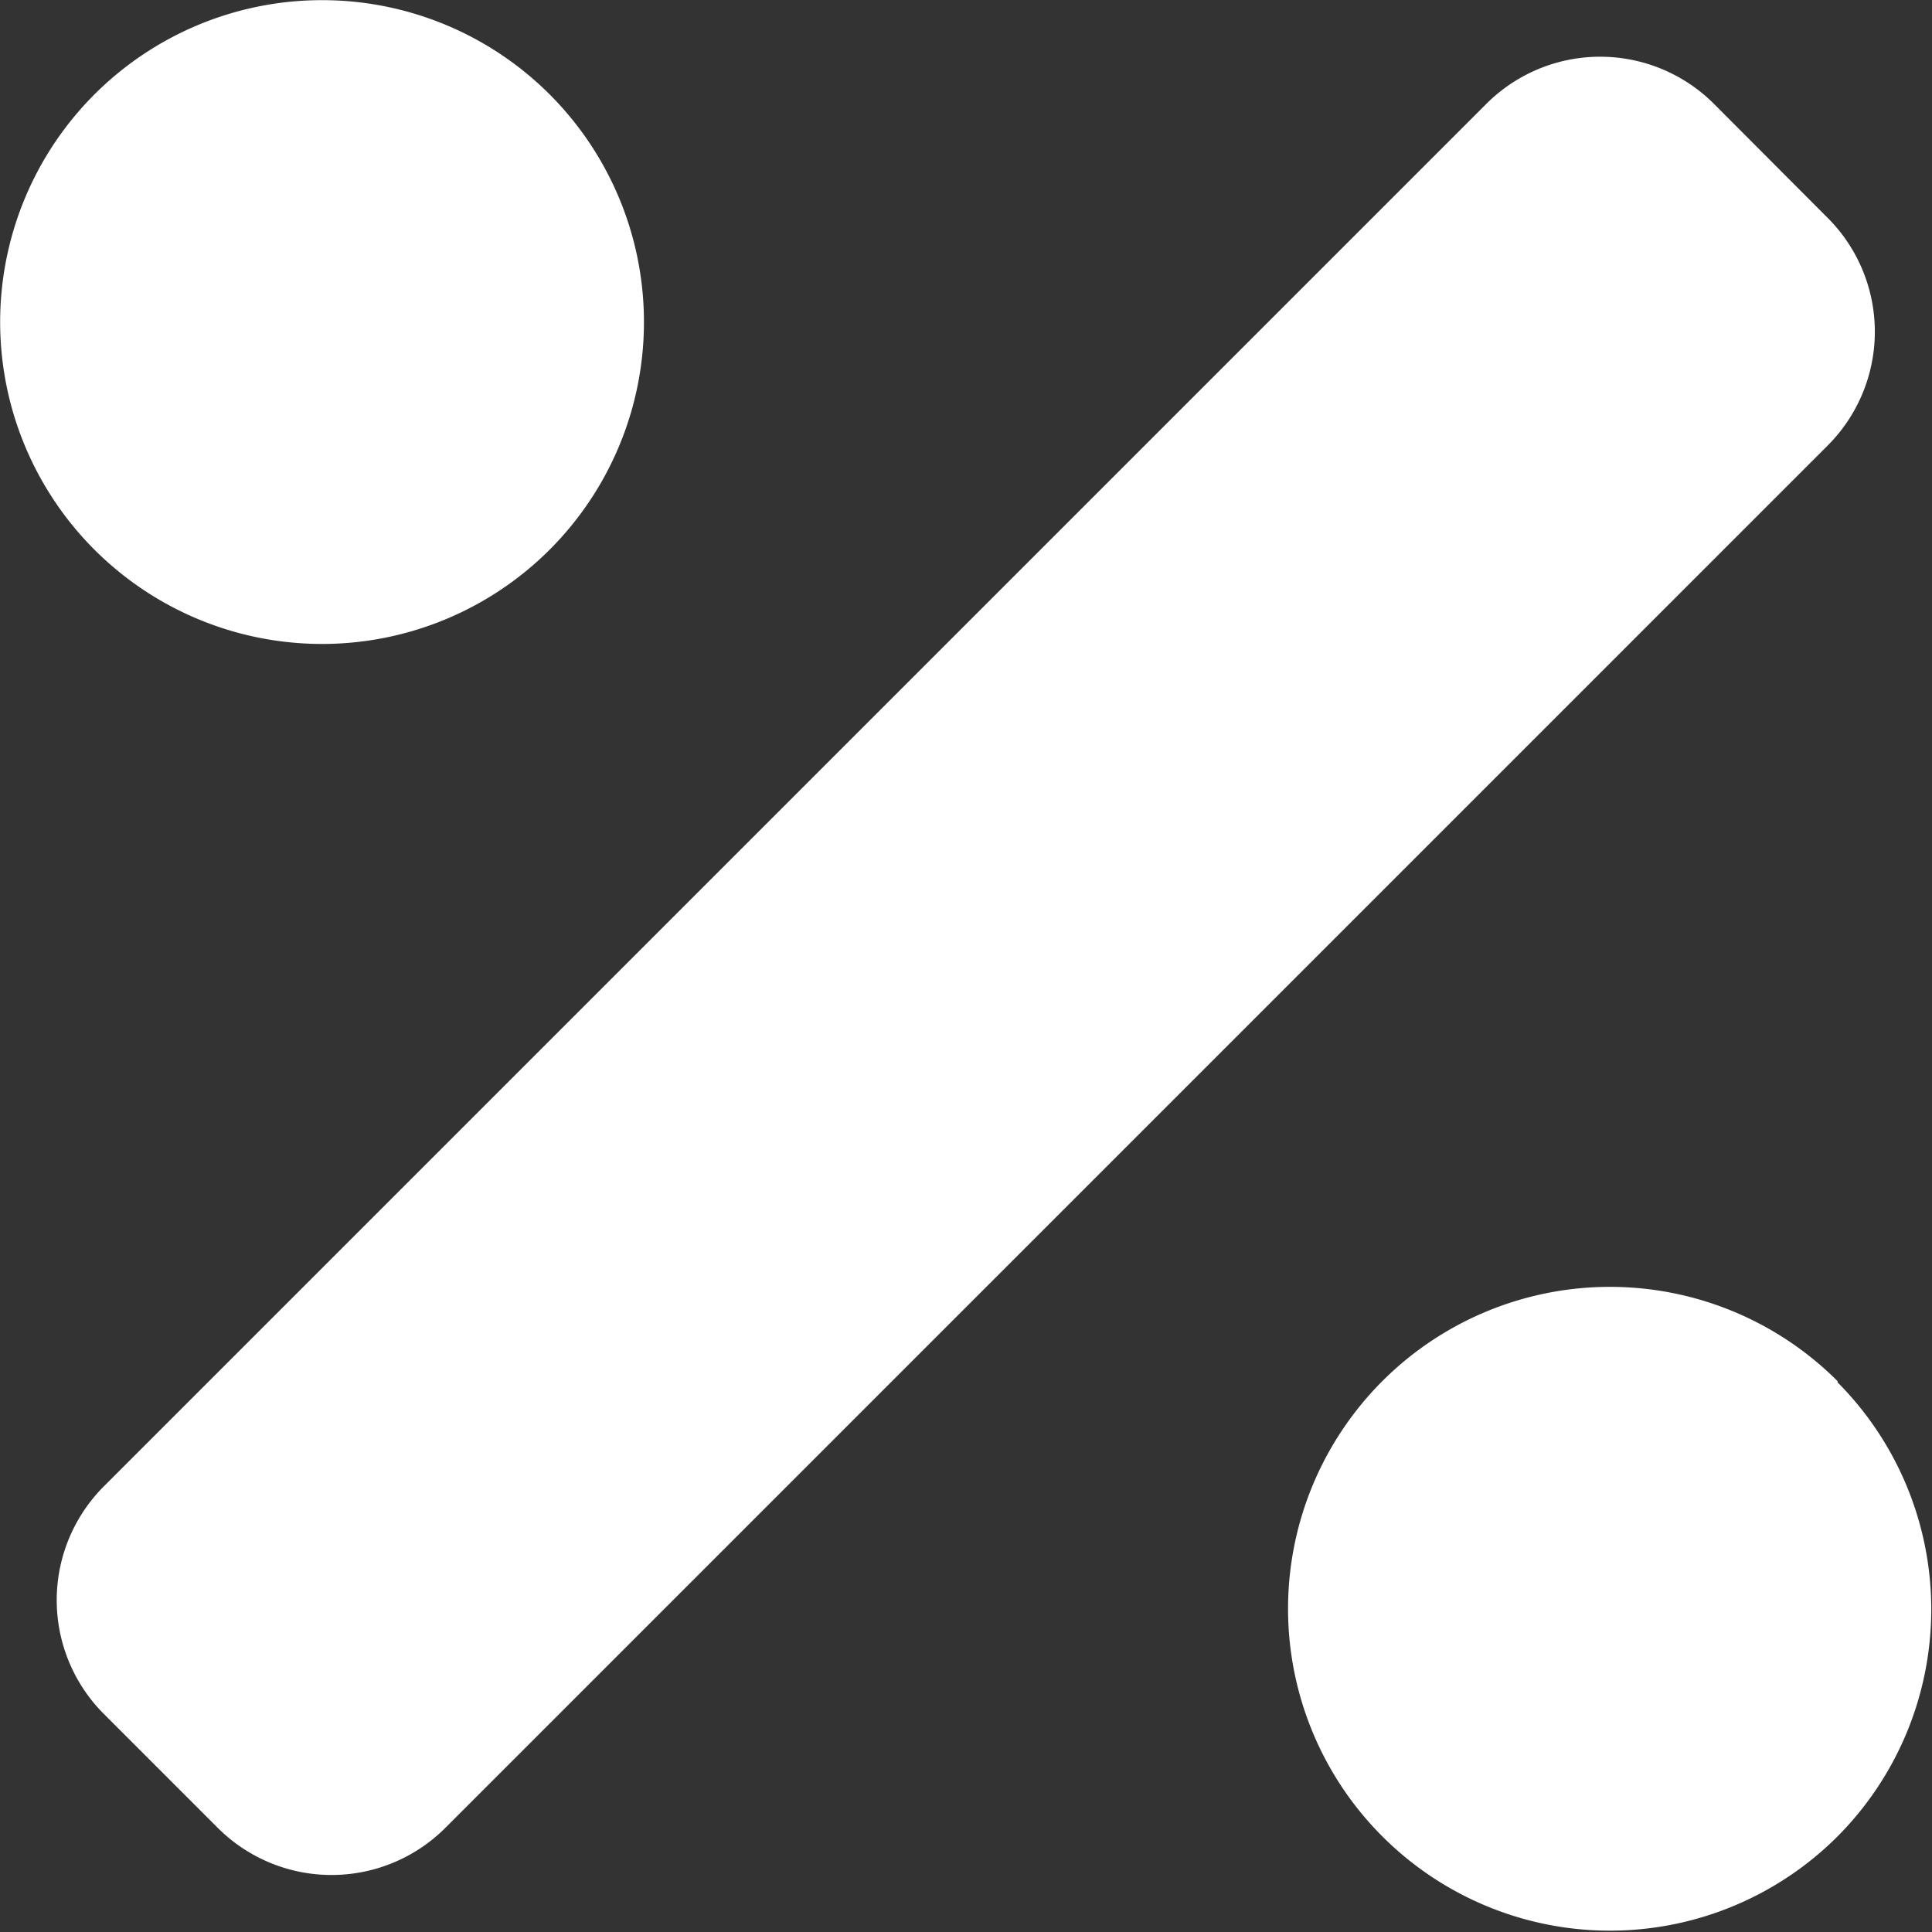 <svg xmlns="http://www.w3.org/2000/svg" width="6.506" height="6.506" viewBox="0 0 6.506 6.506">
  <rect x="0" y="0" width="6.506" height="6.506" fill="#333333" stroke="none"/>
  <path id="Icon_awesome-percentage" data-name="Icon awesome-percentage" d="M1.851,6.351a1.084,1.084,0,1,0-1.533,0A1.084,1.084,0,0,0,1.851,6.351Zm4.337,2.8a1.084,1.084,0,1,0,0,1.533A1.084,1.084,0,0,0,6.188,9.155ZM6.155,5.234,5.772,4.85a.542.542,0,0,0-.767,0L.35,9.505a.542.542,0,0,0,0,.767l.383.383a.542.542,0,0,0,.767,0L6.155,6A.542.542,0,0,0,6.155,5.234Z" transform="translate(0 -4.5)" fill="#fff"/>
</svg>
